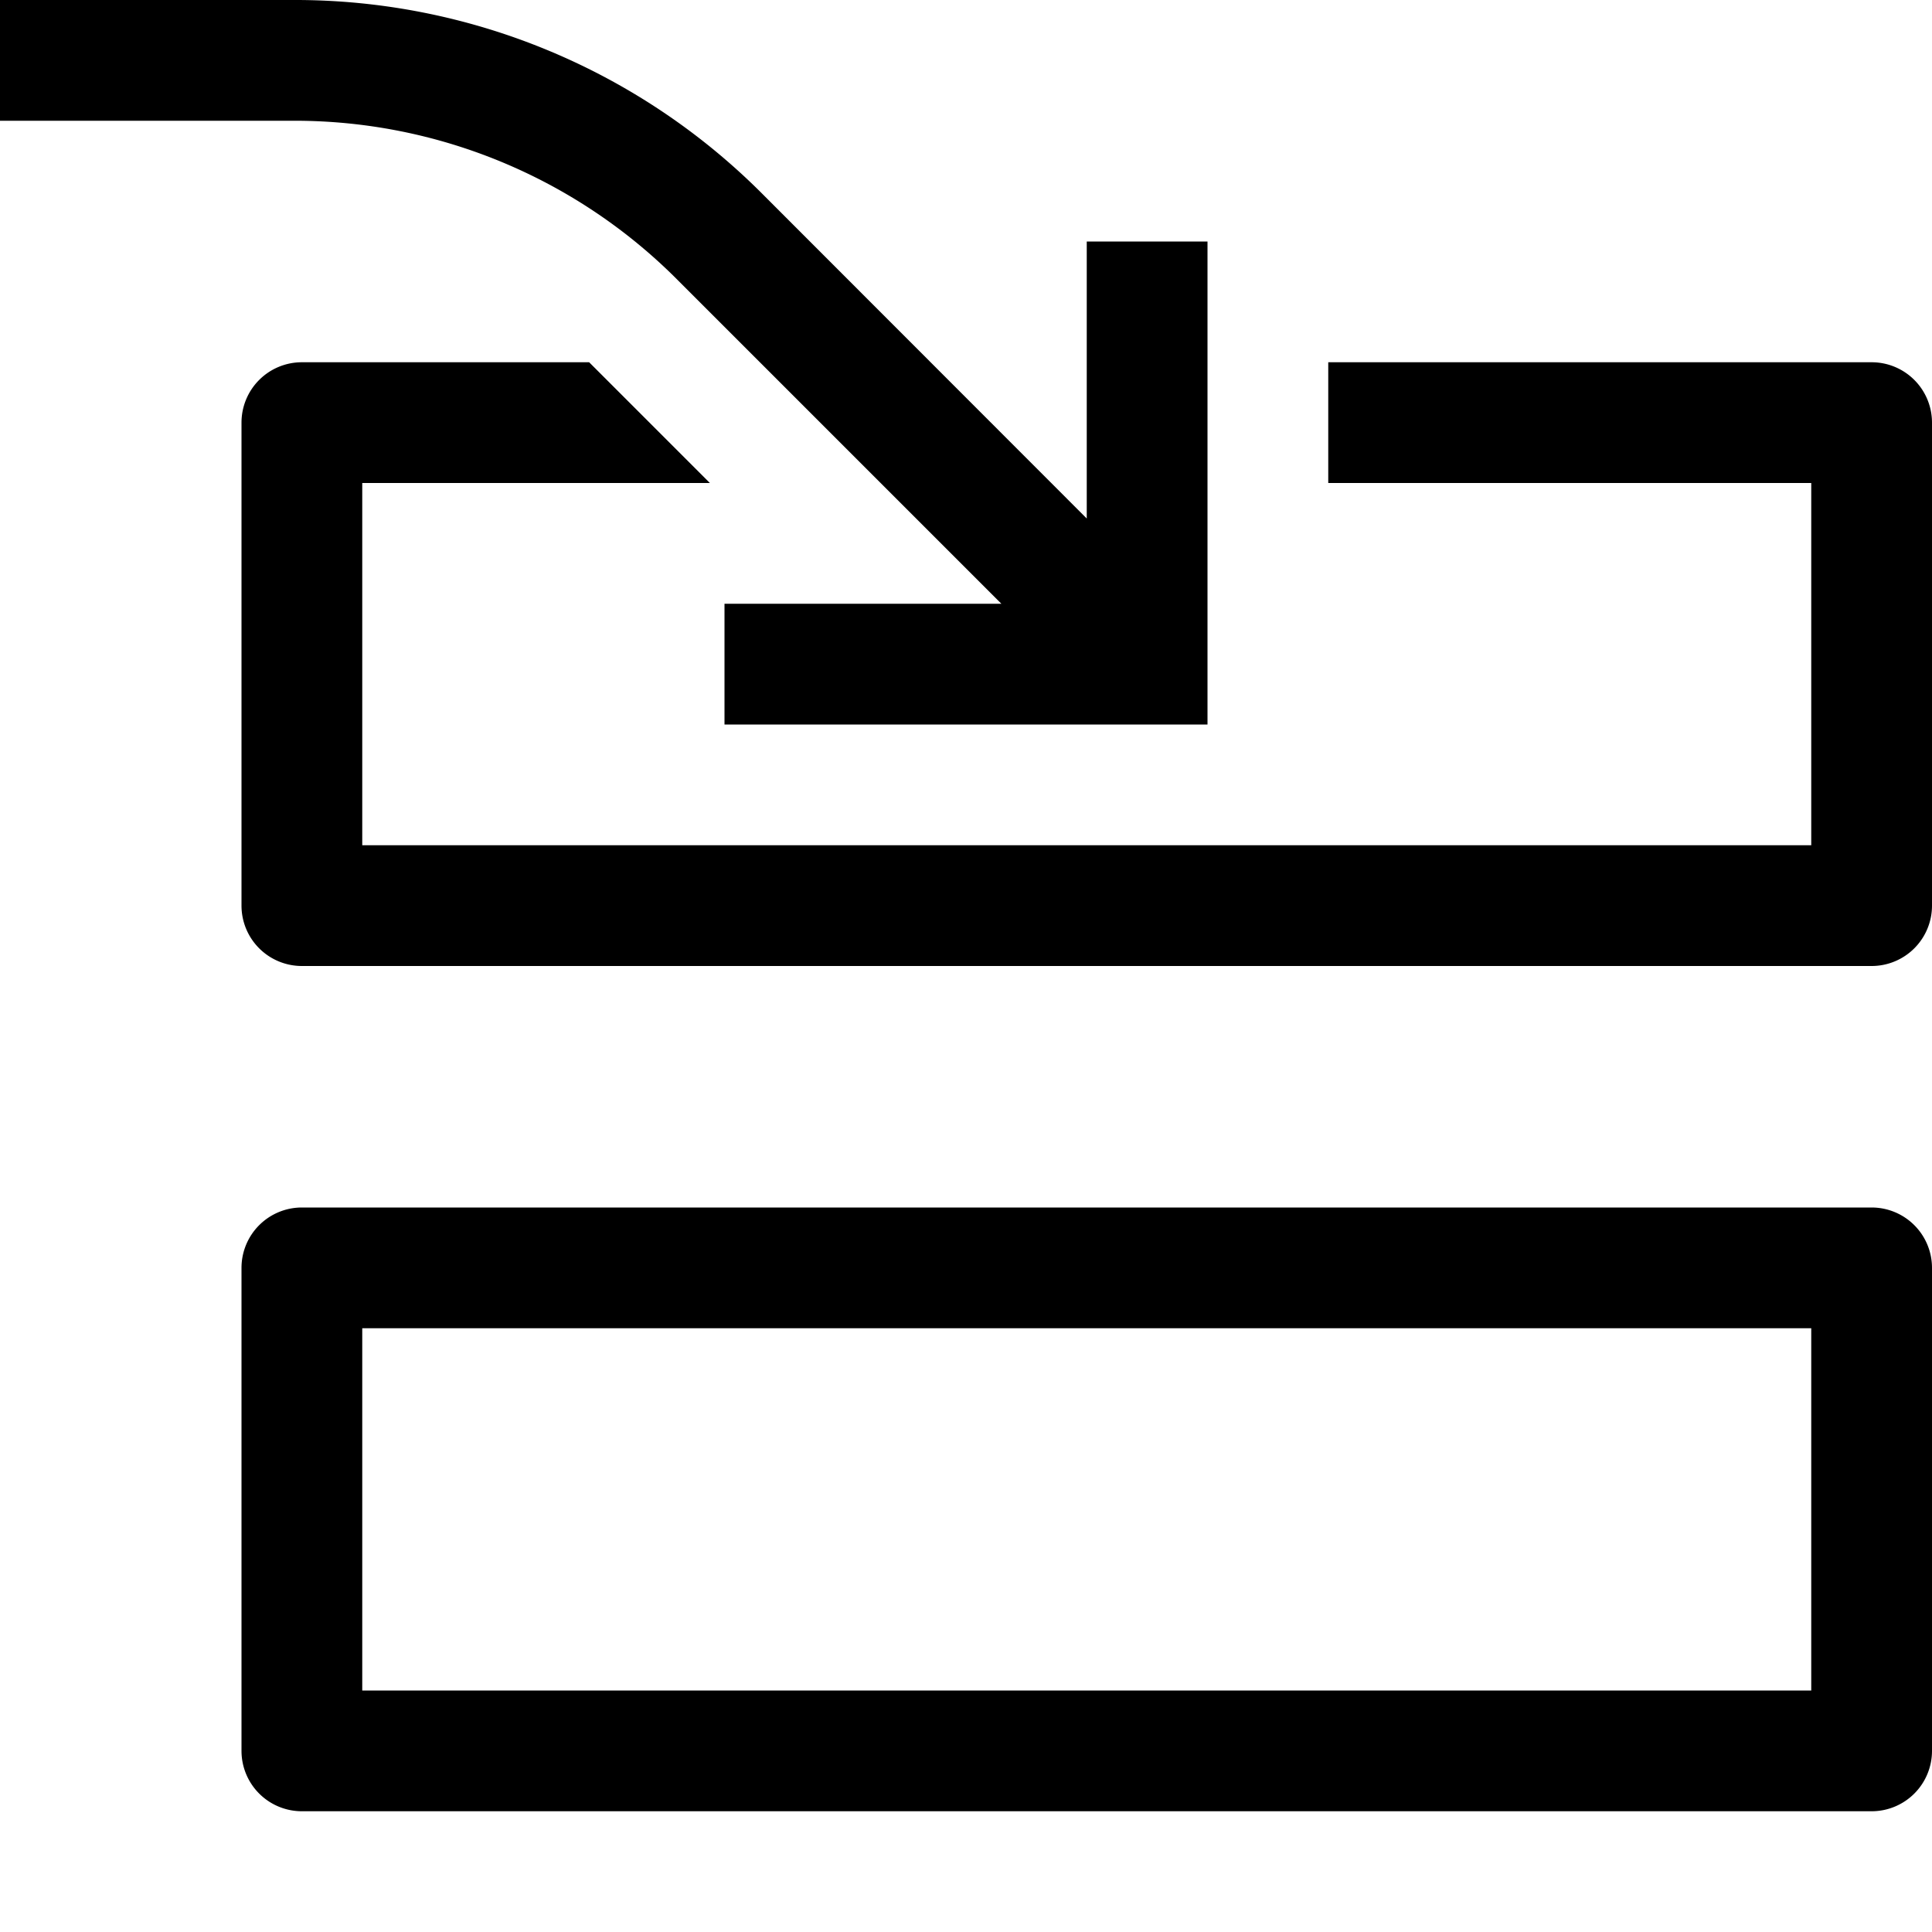 <svg xmlns="http://www.w3.org/2000/svg" viewBox="0 0 16 16"><path d="M15.5 10h-13a.5.5 0 0 0-.5.5v4a.5.5 0 0 0 .5.5h13a.5.5 0 0 0 .5-.5v-4a.5.5 0 0 0-.5-.5zm-.5 4H3v-3h12zm1-10.5v4a.5.5 0 0 1-.5.5h-13a.5.5 0 0 1-.5-.5v-4a.5.5 0 0 1 .5-.5h2.379l1 1H3v3h12V4h-4V3h4.5a.5.5 0 0 1 .5.5zM10 2v4H6V5h2.293L5.611 2.318A4.472 4.472 0 0 0 2.429 1H0V0h2.429a5.464 5.464 0 0 1 3.889 1.61L9 4.294V2z"/><path fill="none" d="M0 0h16v16H0z"/></svg>